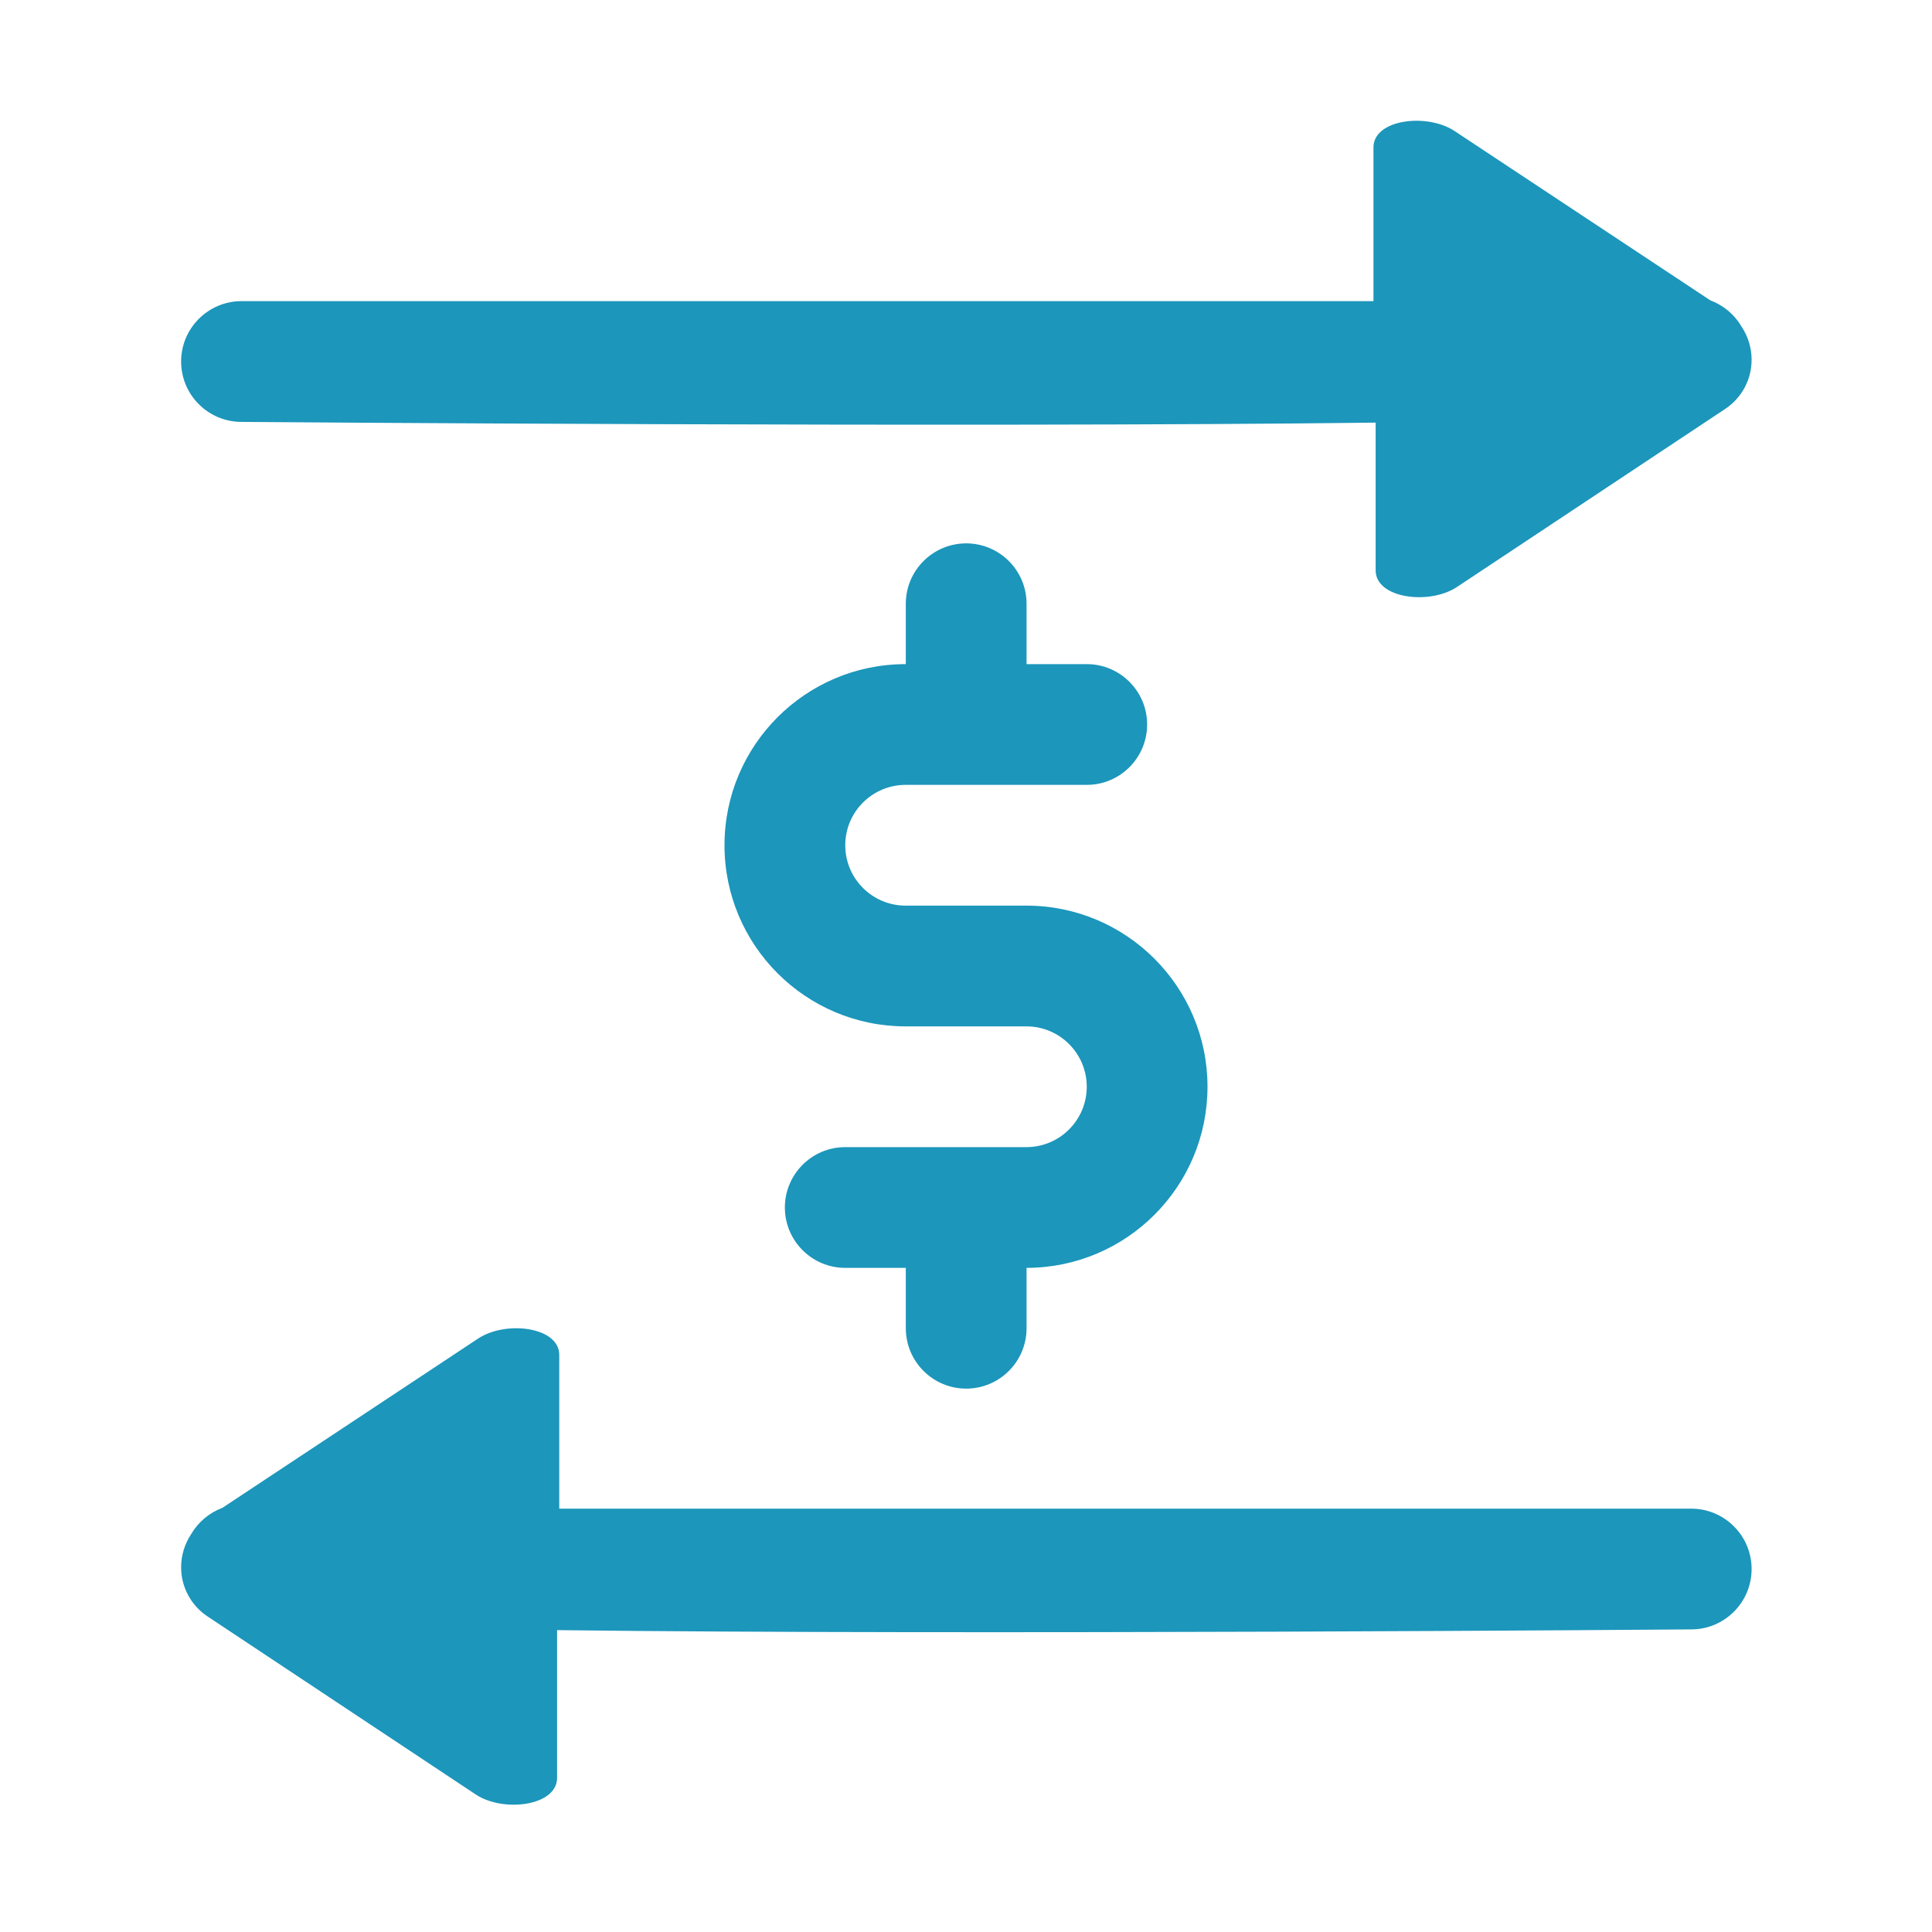 <svg width="32" height="32" viewBox="0 0 32 32" fill="none" xmlns="http://www.w3.org/2000/svg">
<path fill-rule="evenodd" clip-rule="evenodd" d="M15.003 11H15C13.344 11 12 12.344 12 14C12 15.656 13.344 17 15 17H17C17.552 17 18 17.448 18 18C18 18.552 17.552 19 17 19H14C13.448 19 13 19.448 13 20C13 20.552 13.448 21 14 21H15.003V22C15.003 22.552 15.452 23 16.003 23C16.555 23 17.003 22.552 17.003 22V21C18.658 20.998 20 19.655 20 18C20 16.344 18.656 15 17 15H15C14.448 15 14 14.552 14 14C14 13.448 14.448 13 15 13H18C18.552 13 19 12.552 19 12C19 11.448 18.552 11 18 11H17.003V10C17.003 9.448 16.555 9 16.003 9C15.452 9 15.003 9.448 15.003 10V11Z" fill="#1C96BB"/>
<path fill-rule="evenodd" clip-rule="evenodd" d="M9.227 27C16 27.084 28.012 26.988 28.012 26.988C28.564 26.988 29.012 26.54 29.012 25.988C29.012 25.436 28.564 24.988 28.012 24.988H9.263V22.441C9.263 21.975 8.377 21.868 7.92 22.17L3.683 24.975C3.463 25.057 3.279 25.214 3.163 25.415C3.059 25.573 3.001 25.76 3 25.954C2.998 26.283 3.162 26.59 3.437 26.773L7.881 29.723C8.335 30.024 9.227 29.915 9.227 29.447V27Z" fill="#1C96BB"/>
<path fill-rule="evenodd" clip-rule="evenodd" d="M22.785 7C16.012 7.084 4 6.988 4 6.988C3.448 6.988 3 6.54 3 5.988C3 5.436 3.448 4.988 4 4.988H22.749V2.441C22.749 1.975 23.635 1.868 24.092 2.17L28.329 4.975C28.549 5.057 28.733 5.214 28.849 5.415C28.953 5.573 29.011 5.76 29.012 5.954C29.014 6.283 28.85 6.59 28.575 6.773L24.131 9.723C23.678 10.024 22.785 9.915 22.785 9.447V7Z" fill="#1C96BB"/>
</svg>
